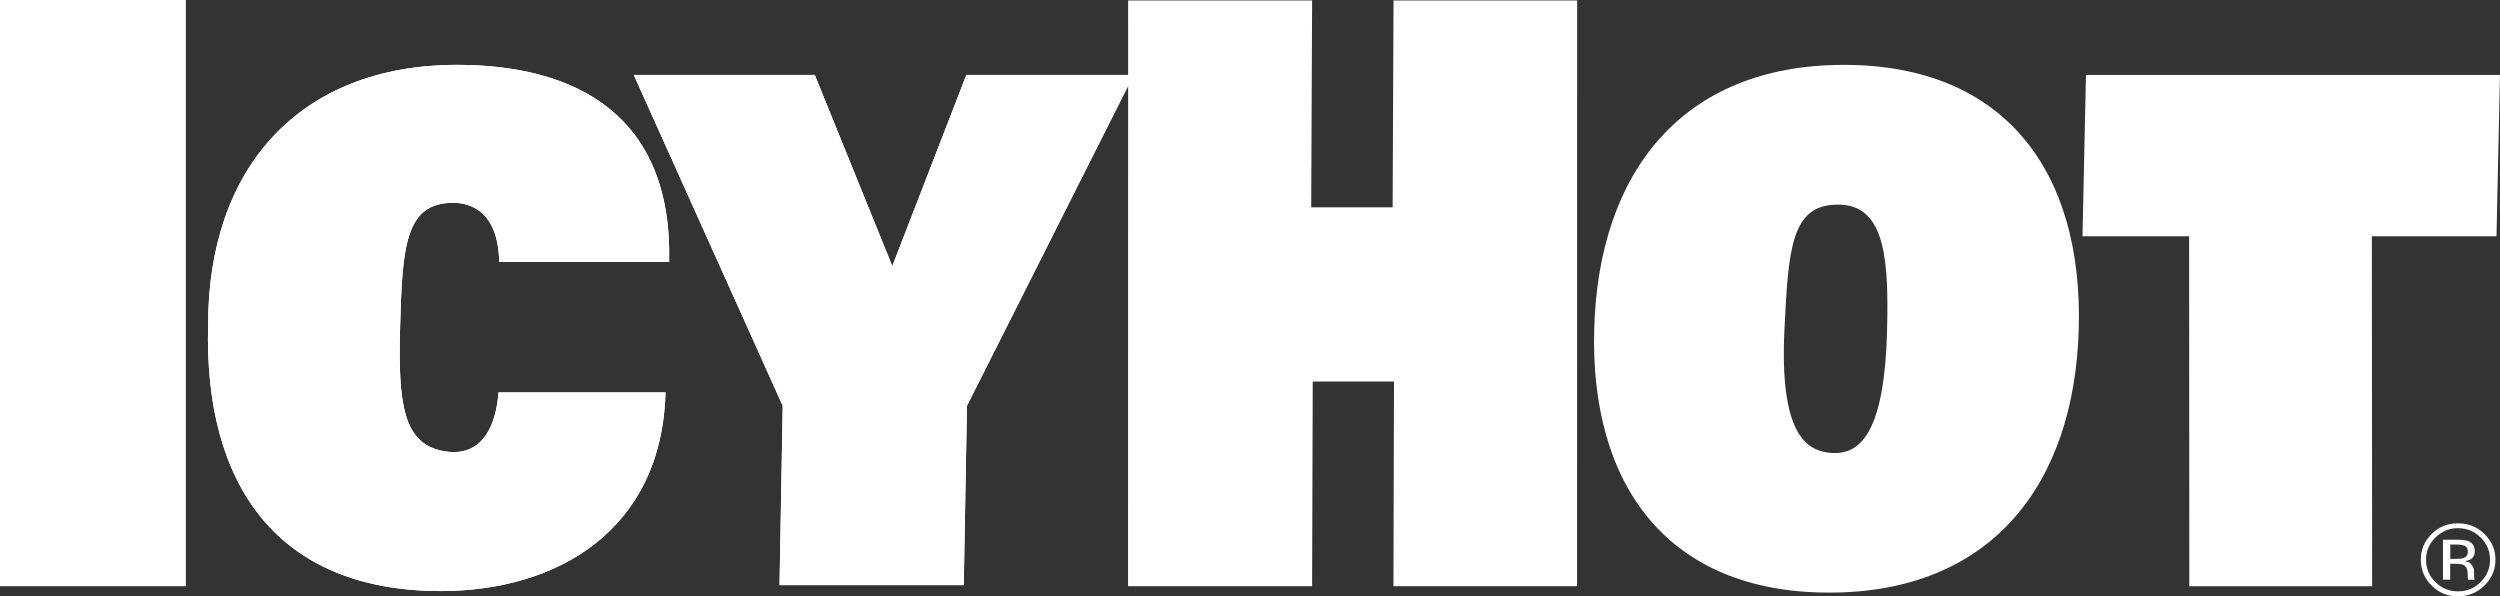 <svg width="109" height="26" viewBox="0 0 109 26" fill="none" xmlns="http://www.w3.org/2000/svg">
<rect x="0" y="0" width="109" height="26" fill="#333333" stroke="none"/>
<path d="M60.778 16.635H57.235L57.208 25.558H49.183L49.187 0.019H57.208L57.169 9.041H60.719L60.758 0.019H68.764L68.76 25.558H60.754L60.778 16.635Z" fill="white"/>
<path d="M80.391 2.828C73.338 2.828 69.698 7.52 69.508 14.333C69.317 21.147 72.701 25.838 79.754 25.838C86.804 25.838 90.444 21.147 90.634 14.333C90.824 7.52 87.441 2.828 80.391 2.828ZM80.003 19.753C79.917 19.753 79.836 19.749 79.746 19.738C78.772 19.627 77.571 18.938 77.804 14.318C77.975 10.913 78.08 8.922 80.112 8.922C80.158 8.922 80.213 8.922 80.267 8.925C82.24 9.017 82.349 11.473 82.275 14.467C82.162 18.683 81.188 19.753 80.003 19.753Z" fill="white"/>
<path d="M9.074 14.17C8.884 21.105 12.065 25.77 19.22 25.77C24.281 25.77 28.853 23.135 29.016 17.11H21.733C21.64 18.416 21.108 19.932 19.434 19.684C17.554 19.41 17.356 17.593 17.445 14.261C17.538 10.75 17.666 8.842 19.76 8.842C20.176 8.842 21.722 8.933 21.764 11.416H29.175C29.323 4.995 25.081 2.828 19.931 2.828C13.029 2.828 9.063 7.356 9.074 14.17Z" fill="white"/>
<path d="M42.132 3.266L38.904 11.602L35.525 3.266H27.632L34.127 17.696L33.987 25.511H42.02L42.159 17.696L49.427 3.266H42.132Z" fill="white"/>
<path d="M95.446 10.3H90.797L90.948 3.266H108.999L108.847 10.3H103.413L103.425 25.56H95.454L95.446 10.3Z" fill="white"/>
<path d="M29.016 17.11C28.853 23.135 24.281 25.77 19.22 25.77C12.065 25.77 8.884 21.105 9.074 14.17C9.063 7.356 13.029 2.828 19.931 2.828C25.078 2.828 29.323 4.995 29.175 11.416H21.764C21.718 8.933 20.172 8.842 19.76 8.842C17.666 8.842 17.542 10.75 17.445 14.261C17.356 17.593 17.554 19.406 19.434 19.684C21.112 19.932 21.644 18.416 21.737 17.11H29.016Z" fill="white"/>
<path d="M8.091 0H0V25.554H8.091V0Z" fill="white"/>
<path d="M8.095 0H0V25.554H8.095V0Z" fill="white"/>
<path d="M34.127 17.696L27.632 3.266H35.525L38.904 11.602L42.132 3.266H49.427L42.159 17.696L42.02 25.511H33.987L34.127 17.696Z" fill="white"/>
<path d="M107.166 23.029C107.555 23.029 107.885 23.166 108.153 23.433C108.425 23.7 108.565 24.023 108.565 24.404C108.565 24.785 108.425 25.109 108.153 25.379C107.885 25.646 107.559 25.783 107.166 25.783C106.778 25.783 106.456 25.646 106.184 25.379C105.908 25.109 105.776 24.785 105.776 24.404C105.776 24.023 105.912 23.703 106.188 23.433C106.456 23.166 106.778 23.029 107.166 23.029ZM108.802 24.401C108.802 23.962 108.638 23.585 108.32 23.281C108.005 22.968 107.621 22.816 107.162 22.816C106.716 22.816 106.335 22.968 106.021 23.281C105.706 23.589 105.547 23.966 105.547 24.401C105.547 24.842 105.706 25.219 106.017 25.532C106.331 25.844 106.716 26 107.162 26C107.617 26 108.001 25.844 108.32 25.532C108.638 25.219 108.802 24.842 108.802 24.401ZM107.598 24.058C107.598 24.191 107.535 24.279 107.411 24.328C107.345 24.355 107.248 24.366 107.112 24.366H106.832V23.742H107.096C107.271 23.742 107.399 23.765 107.477 23.806C107.559 23.848 107.598 23.932 107.598 24.058ZM106.514 23.524V25.273H106.828V24.583H107.073C107.244 24.583 107.361 24.602 107.427 24.64C107.535 24.705 107.594 24.838 107.594 25.044V25.181L107.601 25.238C107.601 25.246 107.601 25.253 107.605 25.261C107.609 25.265 107.609 25.273 107.613 25.276H107.9L107.889 25.253C107.881 25.238 107.877 25.212 107.873 25.166C107.869 25.116 107.869 25.075 107.869 25.037V24.907C107.869 24.816 107.842 24.728 107.772 24.637C107.706 24.541 107.609 24.484 107.465 24.465C107.574 24.446 107.667 24.419 107.726 24.381C107.846 24.309 107.9 24.191 107.9 24.039C107.9 23.818 107.803 23.673 107.625 23.593C107.516 23.555 107.357 23.532 107.135 23.532H106.514V23.524Z" fill="white"/>
</svg>
